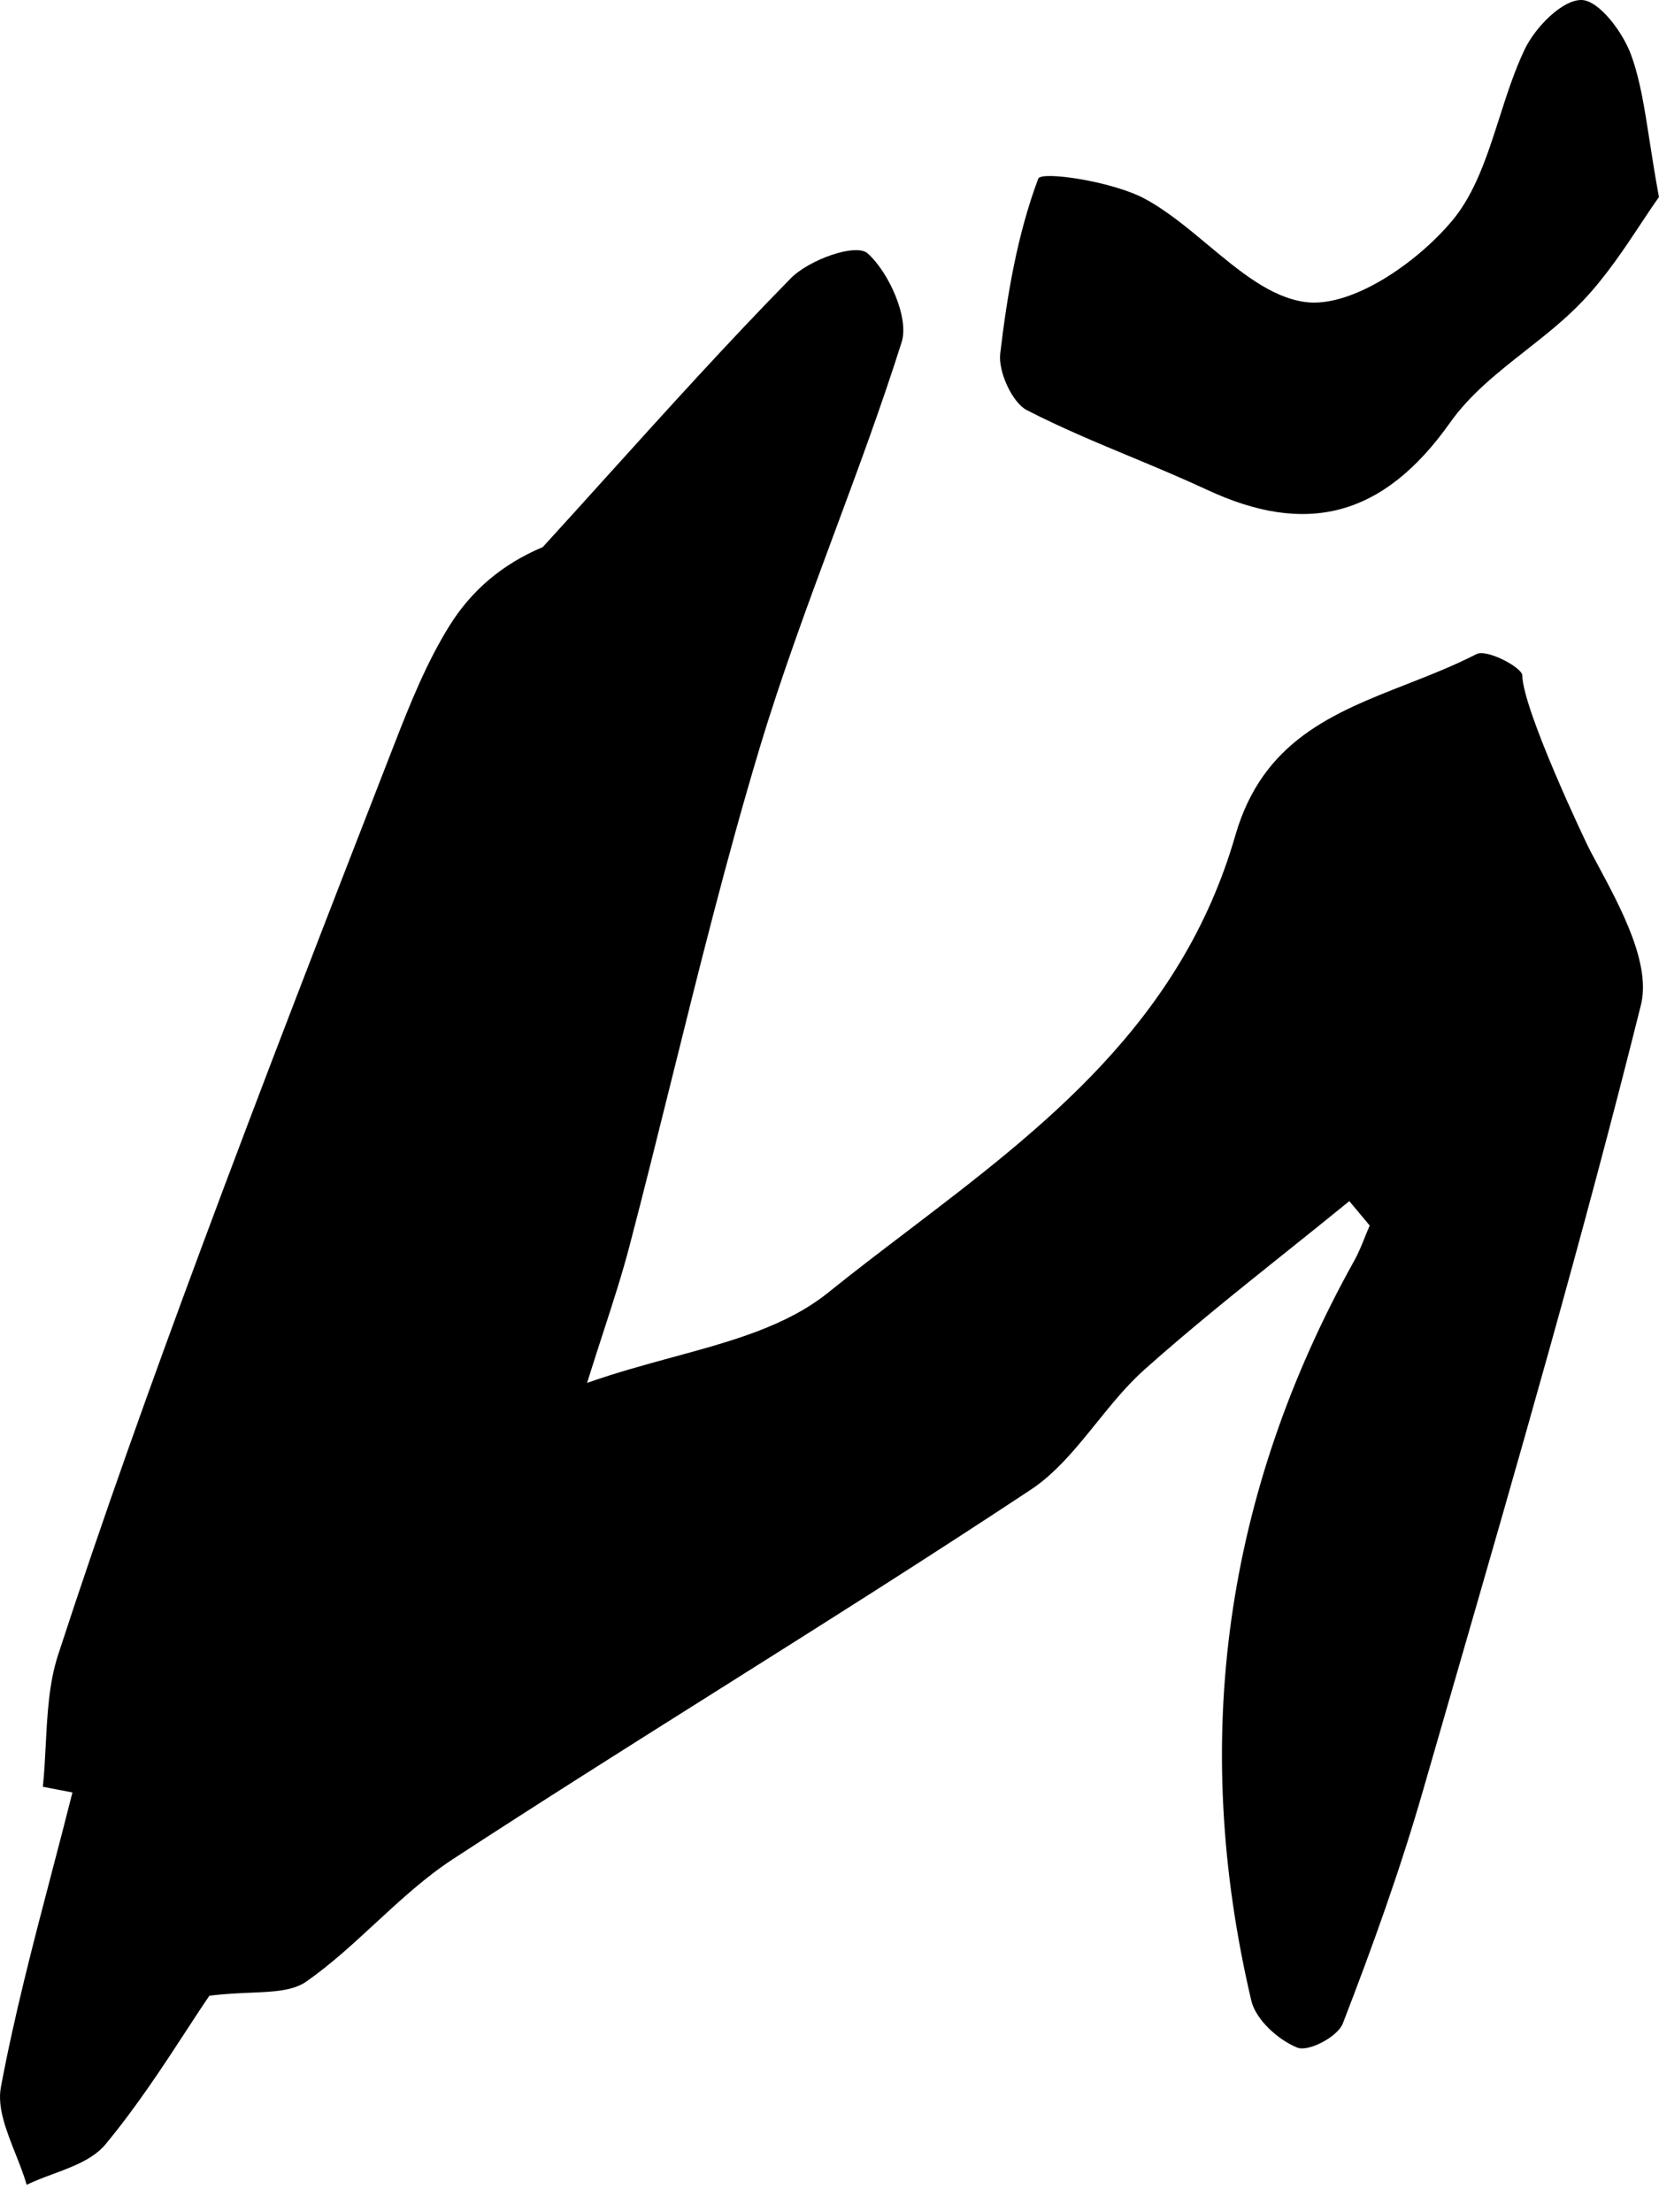 <?xml version="1.0" encoding="UTF-8"?> <svg xmlns="http://www.w3.org/2000/svg" width="30" height="40" viewBox="0 0 30 40" fill="none"><path fill-rule="evenodd" clip-rule="evenodd" d="M29.673 4.044C29.789 3.869 29.897 3.706 29.998 3.565L30 3.568C29.929 3.184 29.877 2.846 29.829 2.541C29.733 1.922 29.658 1.442 29.497 0.997C29.347 0.58 28.913 0.005 28.599 3.62579e-05C28.253 -0.005 27.767 0.487 27.573 0.889C27.387 1.278 27.25 1.705 27.114 2.13C26.896 2.81 26.68 3.484 26.267 3.982C25.625 4.753 24.439 5.573 23.602 5.461C22.981 5.377 22.419 4.908 21.845 4.43C21.476 4.122 21.101 3.81 20.704 3.595C20.12 3.279 18.828 3.088 18.775 3.23C18.401 4.226 18.214 5.319 18.087 6.396C18.05 6.722 18.304 7.278 18.567 7.415C19.183 7.732 19.822 7.999 20.462 8.265C20.918 8.455 21.375 8.646 21.823 8.854C23.607 9.689 25.005 9.364 26.223 7.64C26.584 7.13 27.084 6.736 27.587 6.34C27.947 6.057 28.308 5.772 28.62 5.443C29.038 5.004 29.381 4.485 29.673 4.044ZM24.4 21.718C24.029 22.021 23.654 22.321 23.279 22.621C22.405 23.32 21.53 24.02 20.694 24.765C20.379 25.047 20.103 25.387 19.829 25.727C19.461 26.182 19.096 26.634 18.638 26.937C16.77 28.173 14.877 29.366 12.984 30.559C11.381 31.569 9.778 32.579 8.191 33.615C7.691 33.941 7.243 34.355 6.793 34.77C6.39 35.143 5.986 35.516 5.544 35.826C5.3 35.998 4.957 36.013 4.527 36.031C4.303 36.041 4.055 36.051 3.786 36.086C3.657 36.274 3.517 36.489 3.366 36.721C2.958 37.347 2.47 38.094 1.908 38.772C1.687 39.038 1.324 39.174 0.961 39.309C0.797 39.37 0.633 39.431 0.482 39.504C0.429 39.317 0.352 39.125 0.276 38.933C0.112 38.518 -0.052 38.104 0.016 37.739C0.26 36.437 0.595 35.157 0.931 33.876C1.059 33.388 1.187 32.9 1.31 32.41C1.221 32.393 1.132 32.376 1.042 32.359C0.953 32.342 0.864 32.325 0.775 32.307C0.801 32.059 0.814 31.805 0.827 31.551C0.856 30.99 0.885 30.428 1.052 29.918C1.857 27.447 2.736 25.001 3.64 22.567C4.771 19.523 5.948 16.496 7.125 13.47C7.415 12.725 7.718 11.969 8.135 11.303C8.514 10.698 9.058 10.21 9.815 9.892C10.198 9.473 10.579 9.051 10.96 8.629C12.058 7.414 13.155 6.199 14.298 5.034C14.628 4.696 15.479 4.392 15.689 4.581C16.07 4.919 16.444 5.747 16.305 6.185C15.938 7.347 15.514 8.488 15.09 9.63C14.611 10.921 14.132 12.212 13.735 13.531C13.143 15.501 12.645 17.503 12.148 19.506C11.897 20.514 11.647 21.523 11.384 22.527C11.253 23.028 11.094 23.52 10.907 24.096C10.816 24.376 10.719 24.675 10.616 25.005C11.132 24.822 11.653 24.68 12.158 24.542C13.22 24.253 14.216 23.982 14.972 23.375C15.441 22.997 15.923 22.631 16.406 22.263C18.87 20.386 21.363 18.488 22.339 15.105C22.833 13.392 24.11 12.892 25.434 12.373C25.859 12.206 26.289 12.038 26.7 11.827C26.887 11.731 27.526 12.069 27.528 12.213C27.54 12.838 28.677 15.235 28.758 15.387C28.796 15.459 28.836 15.532 28.876 15.607C29.319 16.431 29.858 17.433 29.672 18.176C28.632 22.343 27.439 26.47 26.247 30.594C26.074 31.193 25.901 31.792 25.728 32.391C25.318 33.813 24.815 35.212 24.282 36.588C24.189 36.828 23.663 37.104 23.46 37.024C23.121 36.889 22.708 36.522 22.627 36.172C21.518 31.453 22.154 26.989 24.487 22.799C24.561 22.667 24.619 22.525 24.676 22.383C24.706 22.308 24.736 22.233 24.769 22.16C24.725 22.108 24.682 22.056 24.639 22.004C24.56 21.908 24.48 21.813 24.4 21.718Z" fill="black"></path></svg> 